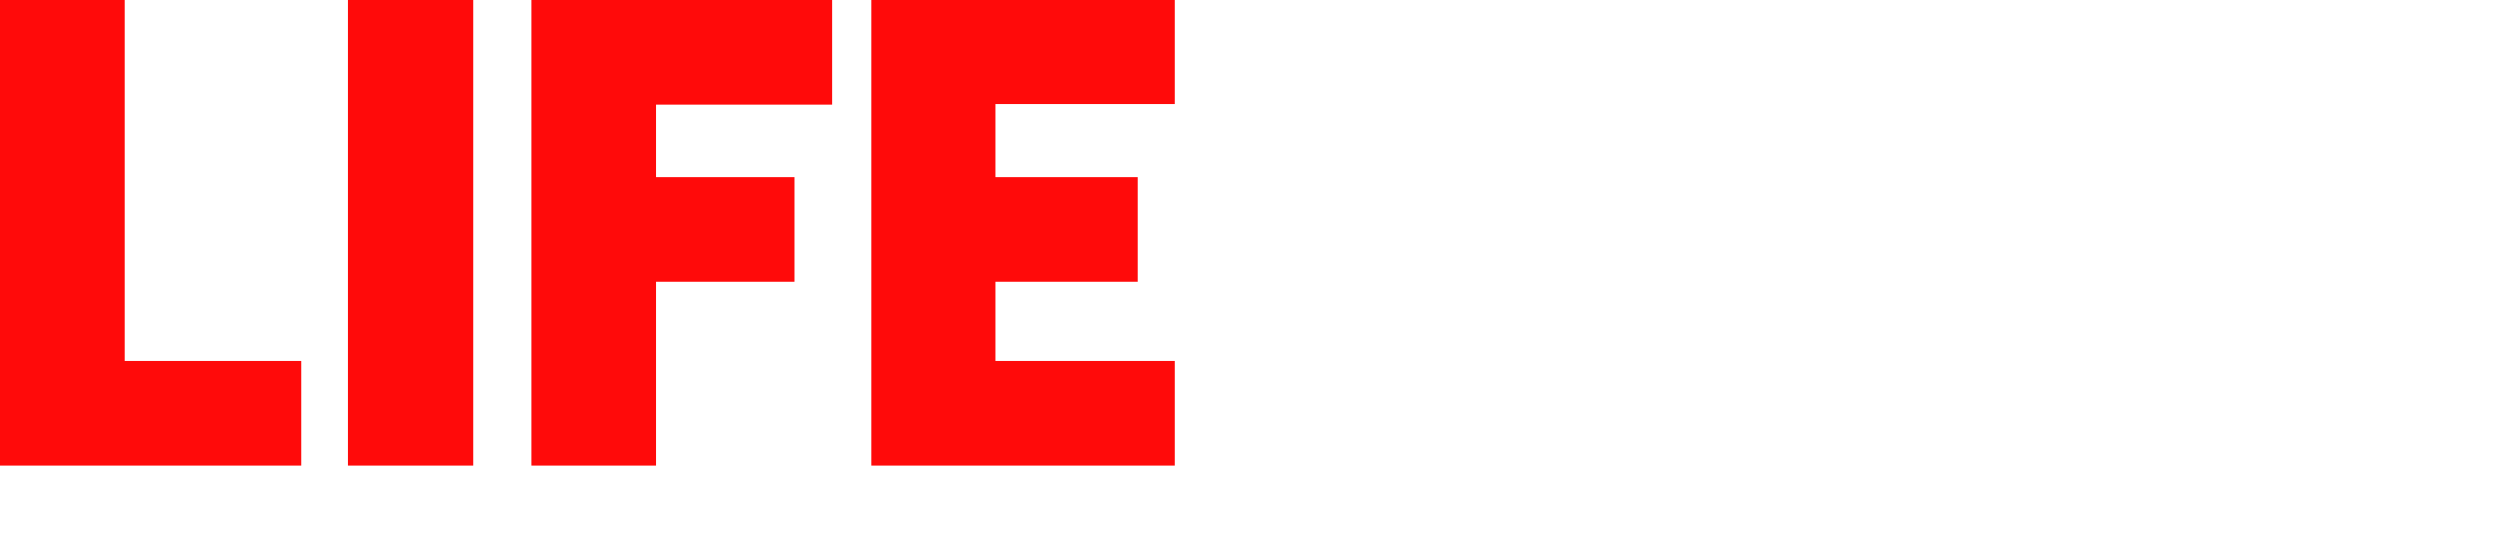 <svg id="Слой_1" data-name="Слой 1" xmlns="http://www.w3.org/2000/svg" viewBox="0 0 340 73"><defs><style>.cls-1{fill:#ff0a0a;fill-rule:evenodd;}</style></defs><title>5cff8b128fcb4e143771e8d8_life_logo</title><g id="Page-1"><g id="Main-Page"><g id="Life"><polygon id="Fill-1" class="cls-1" points="0 0 0 63.32 40.97 63.32 40.97 49.09 16.96 49.09 16.96 0 0 0"/><polygon id="Fill-2" class="cls-1" points="47.32 63.32 64.36 63.32 64.36 0 47.32 0 47.32 63.32"/><polygon id="Fill-3" class="cls-1" points="72.27 0 72.27 63.32 89.22 63.32 89.22 38.32 108.05 38.32 108.05 24.09 89.22 24.09 89.22 14.23 113.17 14.23 113.17 0 72.27 0"/><polygon id="Fill-4" class="cls-1" points="118.5 0 118.5 63.32 159.77 63.32 159.77 49.09 135.38 49.09 135.38 38.32 154.73 38.32 154.73 24.09 135.38 24.09 135.38 14.15 159.77 14.15 159.77 0 118.5 0"/></g></g></g></svg>